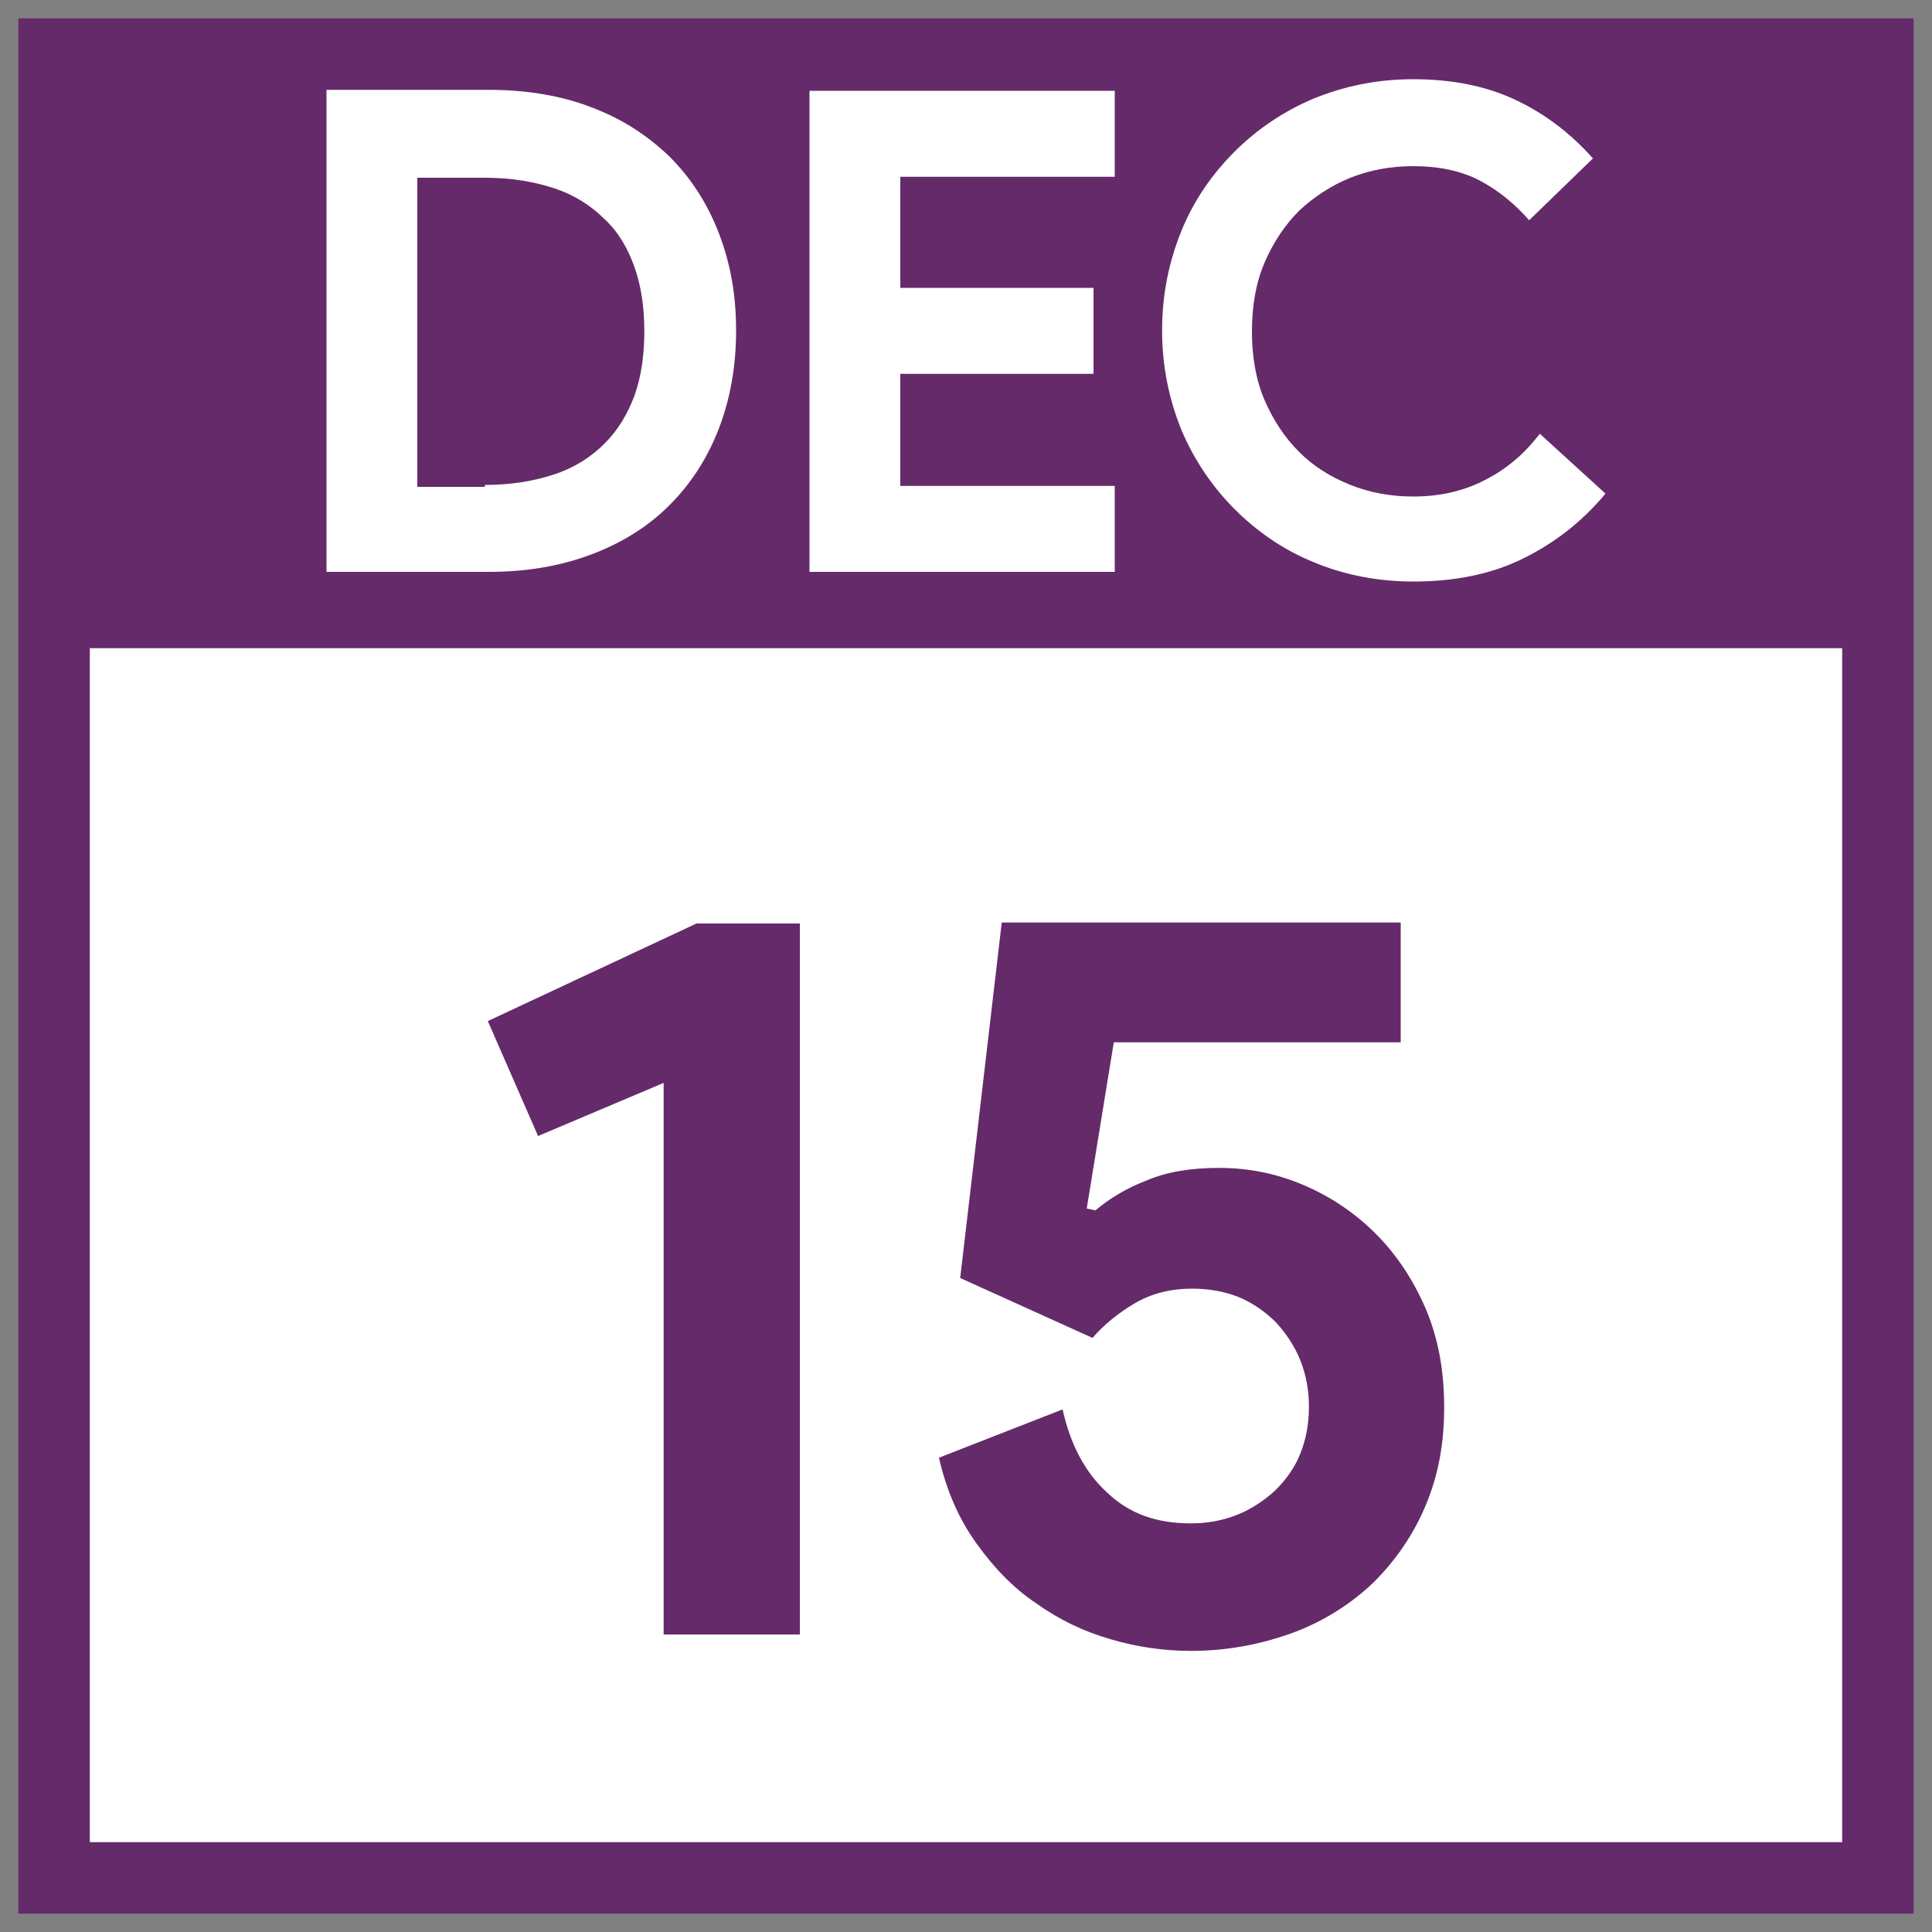 <?xml version="1.0" encoding="utf-8"?>
<!-- Generator: Adobe Illustrator 19.0.0, SVG Export Plug-In . SVG Version: 6.00 Build 0)  -->
<svg version="1.1" id="Layer_1" xmlns="http://www.w3.org/2000/svg" xmlns:xlink="http://www.w3.org/1999/xlink" x="0px" y="0px"
	 viewBox="0 0 200 200" style="enable-background:new 0 0 200 200;" xml:space="preserve">
<rect x="0" y="0" width="200" height="200" fill="#808080" stroke="none"/>
<style type="text/css">
	.st0{fill:#652A6A;}
	.st1{fill:#FFFFFF;}
</style>
<g id="XMLID_14_">
	<rect id="XMLID_16_" x="1.9" y="1.9" class="st0" width="196.2" height="196.2"/>
	<rect id="XMLID_15_" x="9.3" y="67.1" class="st1" width="181.4" height="123.6"/>
	<g id="XMLID_2_">
		<path id="XMLID_7_" class="st1" d="M33.8,9.3h16.8c3.9,0,7.5,0.6,10.6,1.8c3.2,1.2,5.8,2.9,8.1,5.1c2.2,2.2,3.9,4.8,5.1,7.9
			c1.2,3.1,1.8,6.4,1.8,10.1s-0.6,7.1-1.8,10.2s-2.9,5.7-5.1,7.9c-2.2,2.2-4.9,3.9-8.1,5.1c-3.2,1.2-6.7,1.8-10.6,1.8H33.8V9.3z
			 M50.2,50.2c2.7,0,5.1-0.4,7.2-1.1s3.8-1.8,5.2-3.2c1.4-1.4,2.4-3.1,3.1-5c0.7-2,1-4.2,1-6.6s-0.3-4.6-1-6.6s-1.7-3.7-3.1-5
			c-1.4-1.4-3.1-2.5-5.2-3.2s-4.5-1.1-7.2-1.1h-7v32h7V50.2z"/>
		<path id="XMLID_10_" class="st1" d="M93.2,18.2v11.6h20v8.9h-20v11.6h22.2v8.9H83.8V9.4h31.6v8.9H93.2V18.2z"/>
		<path id="XMLID_12_" class="st1" d="M166.2,51.1c-2.5,3-5.4,5.2-8.7,6.8c-3.3,1.6-7.1,2.3-11.2,2.3c-3.7,0-7.2-0.7-10.3-2
			c-3.2-1.3-5.9-3.2-8.2-5.5s-4.2-5.1-5.5-8.2c-1.3-3.2-2-6.6-2-10.3c0-3.7,0.7-7.1,2-10.3c1.3-3.2,3.2-5.9,5.5-8.2
			c2.3-2.3,5.1-4.2,8.2-5.5c3.2-1.3,6.6-2,10.3-2c4,0,7.5,0.7,10.5,2.1s5.7,3.4,8.1,6.1l-6.6,6.4c-1.5-1.7-3.2-3.1-5.1-4.1
			c-1.9-1-4.2-1.5-6.9-1.5c-2.3,0-4.5,0.4-6.5,1.2c-2,0.8-3.8,2-5.3,3.4c-1.5,1.5-2.7,3.3-3.6,5.4c-0.9,2.1-1.3,4.5-1.3,7.1
			s0.4,5,1.3,7.1c0.9,2.1,2.1,3.9,3.6,5.4s3.3,2.6,5.3,3.4s4.2,1.2,6.5,1.2c2.8,0,5.3-0.6,7.4-1.7c2.2-1.1,4.1-2.7,5.7-4.8
			L166.2,51.1z"/>
	</g>
	<g id="XMLID_1_">
		<path id="XMLID_3_" class="st0" d="M68.7,169.1v-57l-13,5.5l-5.2-11.9l21.6-10.1h10.7v73.6H68.7V169.1z"/>
		<path id="XMLID_5_" class="st0" d="M123.3,170.9c-2.8,0-5.6-0.4-8.3-1.2c-2.8-0.8-5.3-2-7.7-3.7c-2.4-1.6-4.4-3.7-6.2-6.2
			c-1.8-2.5-3.1-5.4-3.9-8.9l12.8-5c0.8,3.6,2.3,6.5,4.6,8.6c2.3,2.2,5.1,3.2,8.7,3.2c1.7,0,3.3-0.3,4.8-0.9s2.8-1.5,3.9-2.5
			c1.1-1.1,2-2.3,2.6-3.8s0.9-3.1,0.9-4.9c0-1.7-0.3-3.3-0.9-4.8s-1.5-2.8-2.5-3.9c-1.1-1.1-2.4-2-3.8-2.6c-1.5-0.6-3.1-0.9-4.9-0.9
			c-2.2,0-4.2,0.5-5.9,1.5c-1.7,1-3.2,2.2-4.4,3.6l-13.7-6.2l4.3-36.8H145v12.4h-29.7l-2.8,17.2l0.9,0.2c1.4-1.2,3.2-2.3,5.3-3.1
			c2.1-0.9,4.6-1.3,7.5-1.3c3.1,0,6,0.6,8.8,1.8c2.8,1.2,5.3,2.9,7.4,5c2.2,2.2,3.9,4.8,5.2,7.8c1.3,3.1,1.9,6.4,1.9,10.2
			c0,3.7-0.6,7-1.9,10.1c-1.3,3.1-3.1,5.7-5.4,8c-2.3,2.2-5.1,4-8.3,5.2C130.6,170.2,127.1,170.9,123.3,170.9z"/>
	</g>
</g>
</svg>
